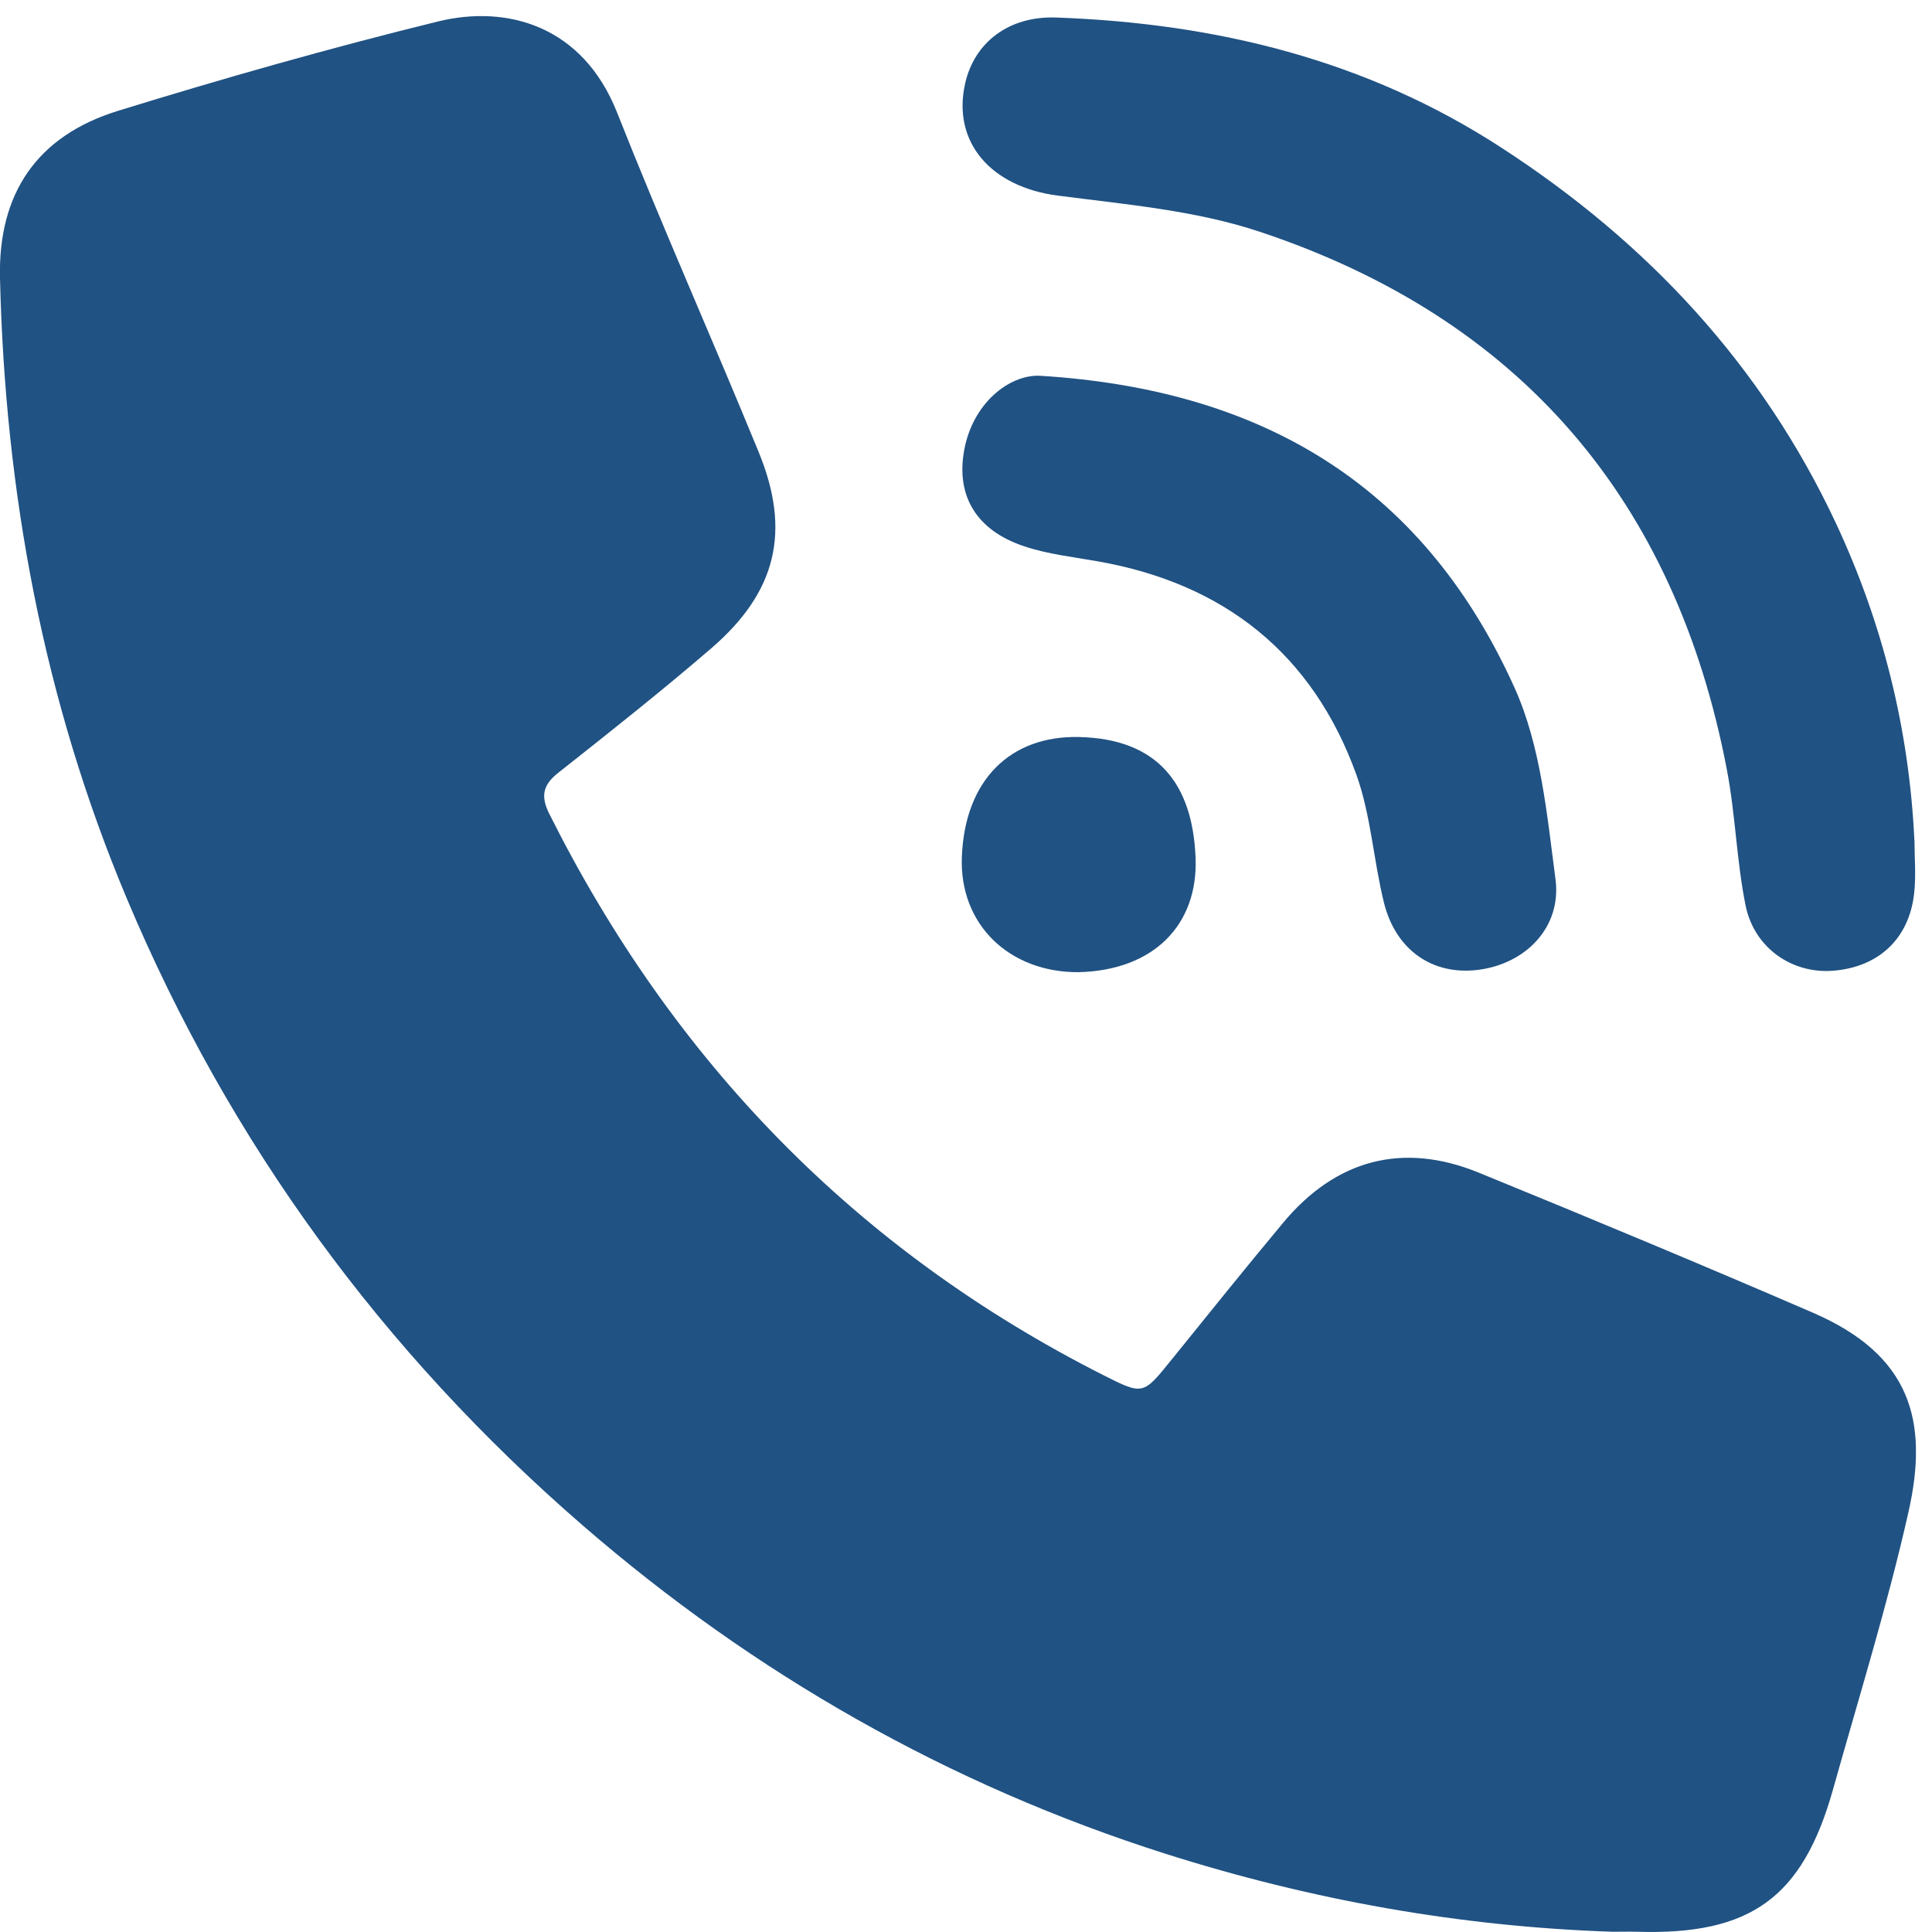 <svg width="40" height="40" viewBox="0 0 40 40" fill="none" xmlns="http://www.w3.org/2000/svg">
<g id="Layer_1" clip-path="url(#clip0_551_363)">
<path id="Vector" d="M33.394 39.995C30.231 39.891 27.14 39.336 24.133 38.381C19.645 36.954 15.621 34.663 12.062 31.58C7.917 27.986 4.754 23.664 2.628 18.609C0.901 14.503 0.104 10.196 -4.73961e-05 5.755C-0.04 4.011 0.759 2.815 2.442 2.295C4.632 1.619 6.84 0.992 9.065 0.445C10.511 0.09 12.069 0.542 12.776 2.33C13.709 4.69 14.745 7.01 15.708 9.36C16.38 10.999 16.079 12.255 14.73 13.419C13.697 14.309 12.624 15.157 11.554 16.003C11.23 16.259 11.195 16.495 11.374 16.853C13.938 21.968 17.721 25.88 22.844 28.471C23.668 28.889 23.668 28.879 24.25 28.158C25.017 27.208 25.781 26.258 26.562 25.321C27.652 24.008 29.039 23.634 30.617 24.279C32.931 25.224 35.239 26.186 37.534 27.178C39.547 28.049 39.943 29.401 39.512 31.309C39.077 33.239 38.487 35.136 37.952 37.043C37.322 39.291 36.244 40.067 33.892 39.995C33.728 39.99 33.561 39.995 33.397 39.995H33.394Z" fill="#205283"/>
<path id="Vector_2" d="M39.637 17.388C39.637 17.758 39.672 18.134 39.63 18.499C39.525 19.437 38.893 20.024 37.952 20.098C37.108 20.165 36.319 19.631 36.14 18.745C35.953 17.818 35.931 16.86 35.752 15.93C34.686 10.357 31.476 6.595 26.087 4.8C24.753 4.354 23.304 4.233 21.896 4.049C20.519 3.869 19.708 2.947 19.982 1.728C20.173 0.88 20.885 0.326 21.871 0.363C25.166 0.482 28.28 1.233 31.087 3.059C34.106 5.018 36.471 7.552 38.004 10.818C38.977 12.894 39.525 15.087 39.635 17.388H39.637Z" fill="#205283"/>
<path id="Vector_3" d="M21.517 7.779C26.338 8.07 29.542 10.218 31.356 14.237C31.901 15.443 32.028 16.863 32.205 18.203C32.334 19.193 31.595 19.949 30.617 20.078C29.671 20.203 28.899 19.68 28.653 18.688C28.436 17.81 28.384 16.878 28.081 16.035C27.175 13.533 25.345 12.081 22.724 11.621C22.217 11.531 21.694 11.474 21.209 11.312C20.213 10.982 19.79 10.265 19.962 9.323C20.138 8.351 20.887 7.761 21.517 7.779Z" fill="#205283"/>
<path id="Vector_4" d="M22.326 20.128C20.9 20.133 19.862 19.146 19.914 17.746C19.974 16.14 20.927 15.227 22.338 15.259C23.959 15.296 24.69 16.216 24.753 17.756C24.81 19.141 23.891 20.093 22.326 20.128Z" fill="#205283"/>
</g>
<defs>
<clipPath id="clip0_551_363">
<rect width="39.667" height="39.667" fill="white" transform="translate(0 0.333)"/>
</clipPath>
</defs>
</svg>

